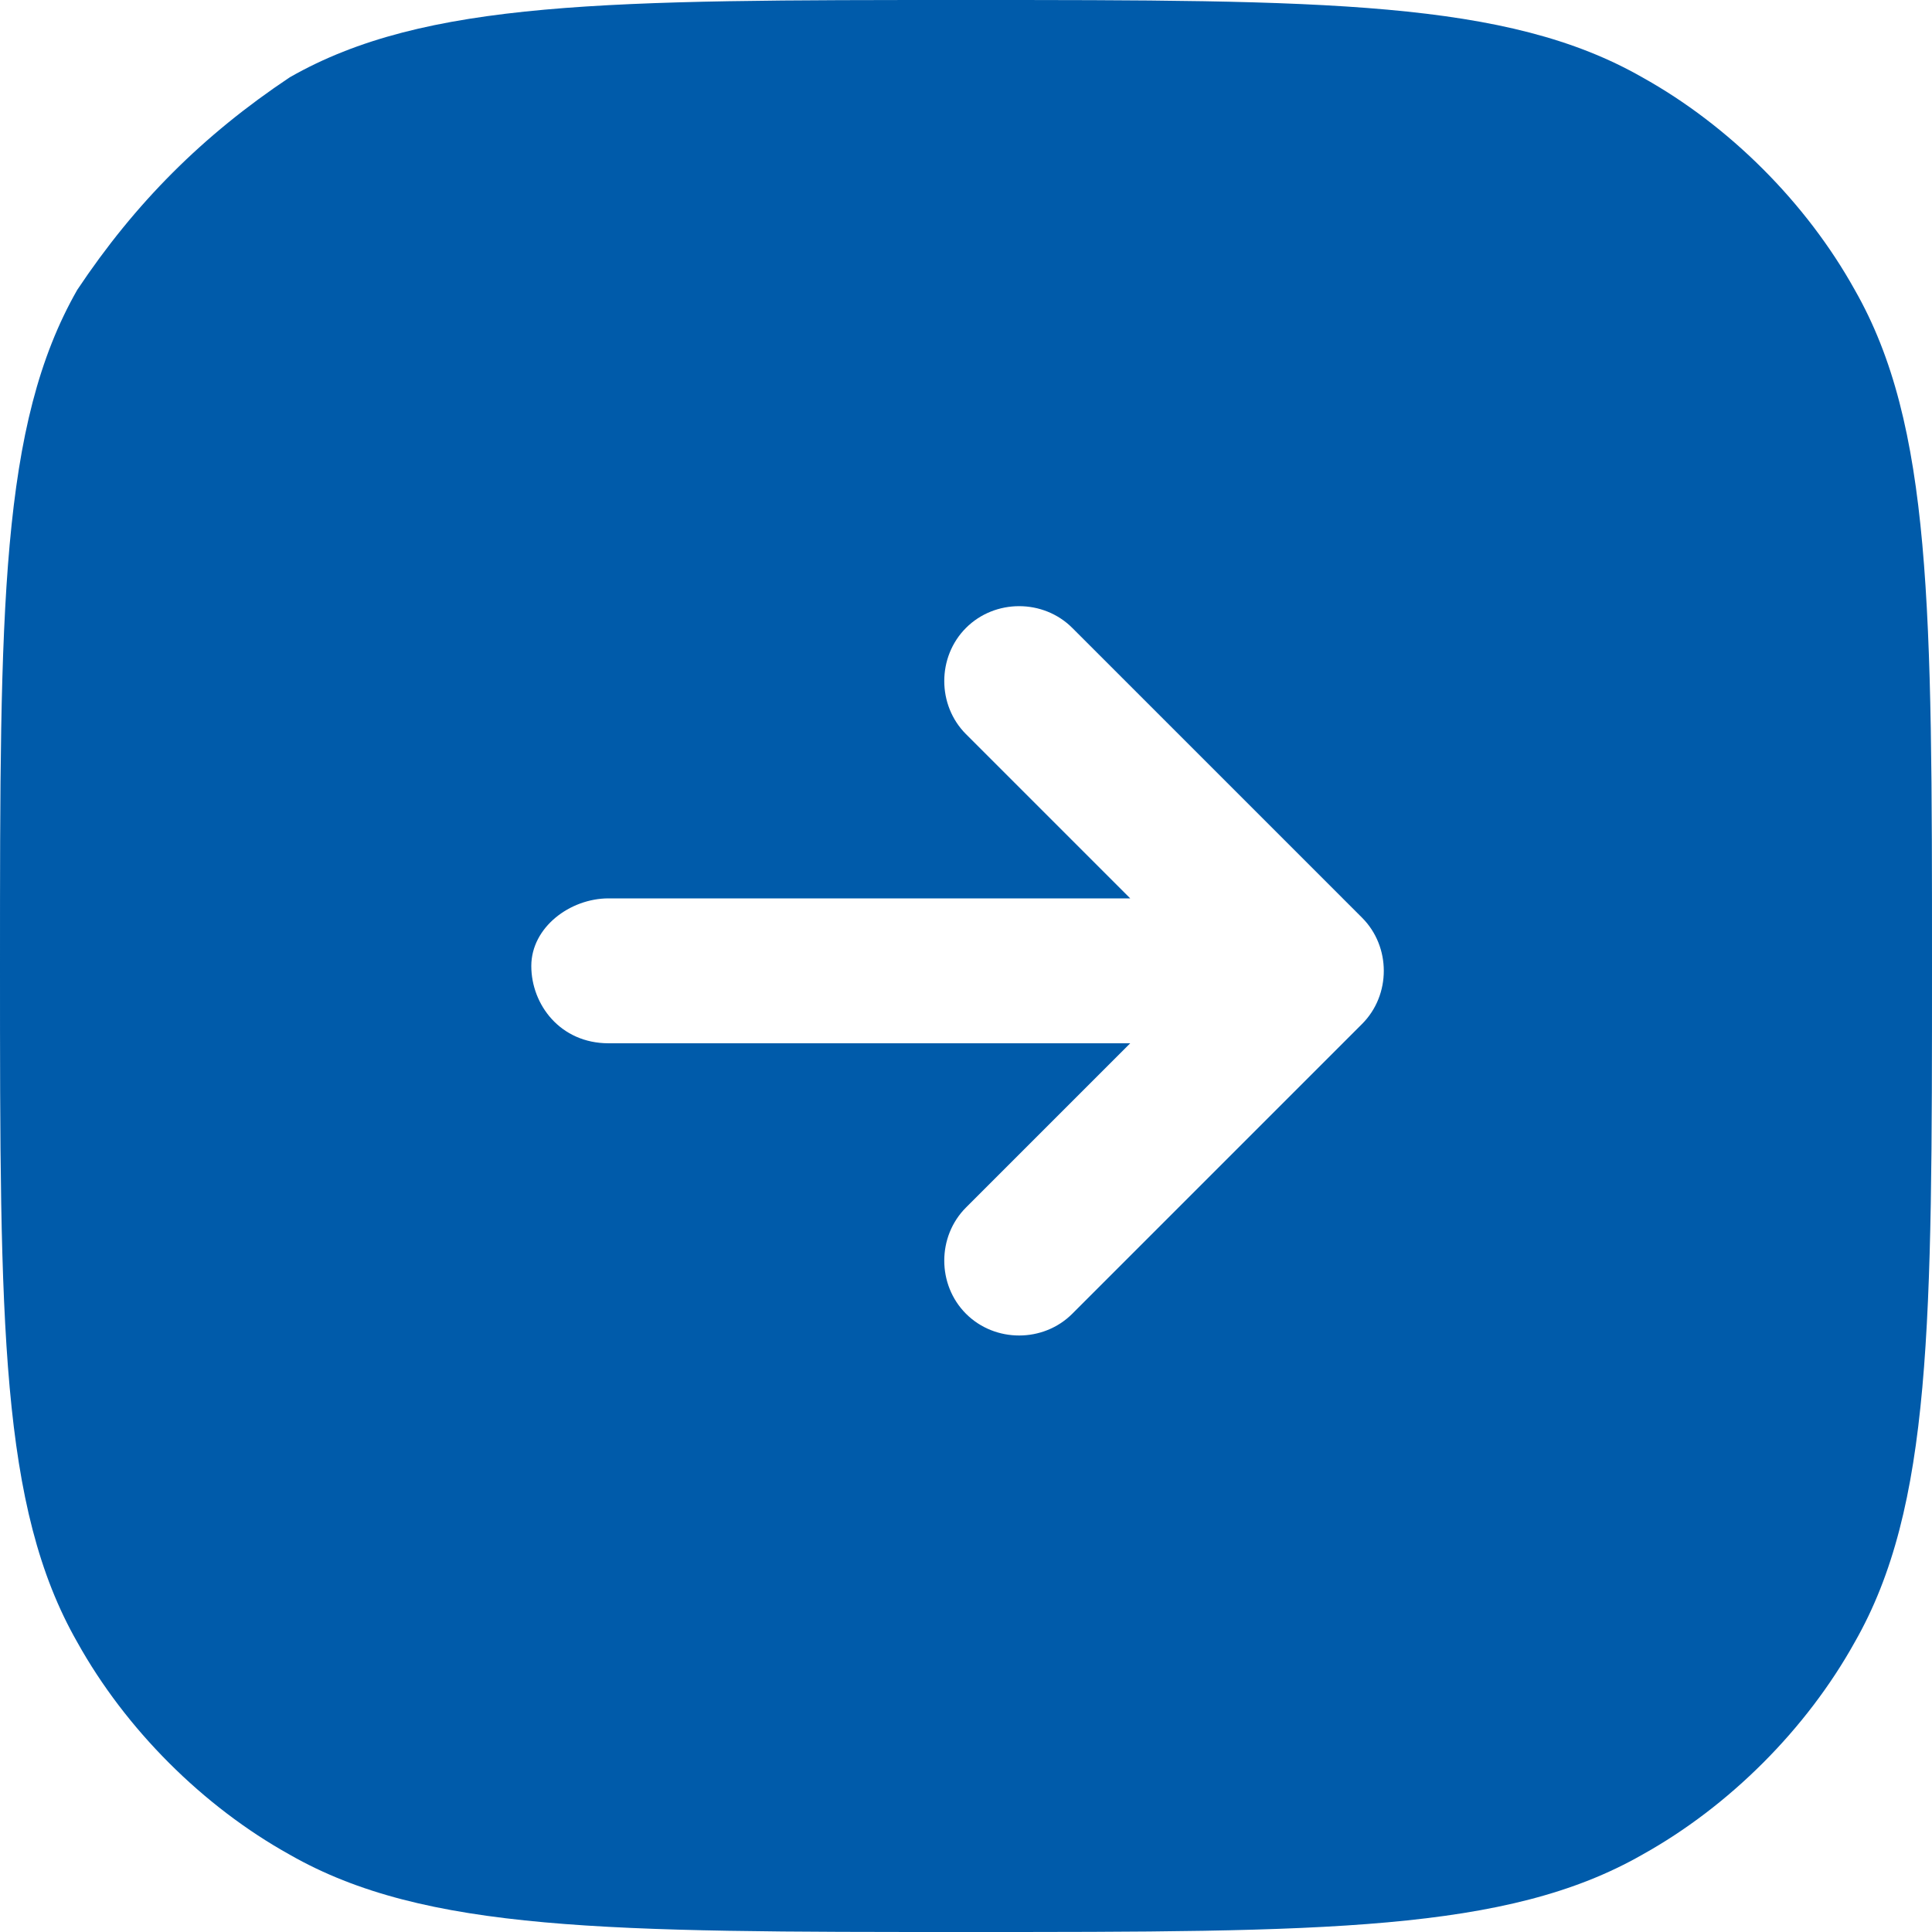 <svg width="20" height="20" viewBox="0 0 20 20" fill="none" xmlns="http://www.w3.org/2000/svg">
<path fill-rule="evenodd" clip-rule="evenodd" d="M0.8 3C1.82986e-05 4.4 0 6.3 0 10C0 13.7 1.82986e-05 15.6 0.8 17C1.3 17.9 2.1 18.7 3 19.2C4.4 20 6.3 20 10 20C13.7 20 15.6 20 17 19.2C17.9 18.7 18.7 17.9 19.2 17C20 15.6 20 13.7 20 10C20 6.3 20 4.4 19.2 3C18.7 2.1 17.9 1.3 17 0.8C15.6 3.03984e-06 13.7 0 10 0C6.3 0 4.4 3.03984e-06 3 0.8C2.1 1.4 1.4 2.1 0.8 3ZM11.1 6.5C10.8 6.2 10.3 6.2 10 6.5C9.7 6.8 9.7 7.3 10 7.6L11.7 9.3H6.3C5.9 9.3 5.5 9.6 5.5 10C5.5 10.4 5.8 10.8 6.3 10.8H11.7L10 12.5C9.7 12.8 9.7 13.3 10 13.6C10.3 13.9 10.8 13.9 11.1 13.6L14.1 10.6C14.4 10.3 14.4 9.8 14.1 9.5L11.1 6.5Z" fill="#005BAA"/>
</svg>
